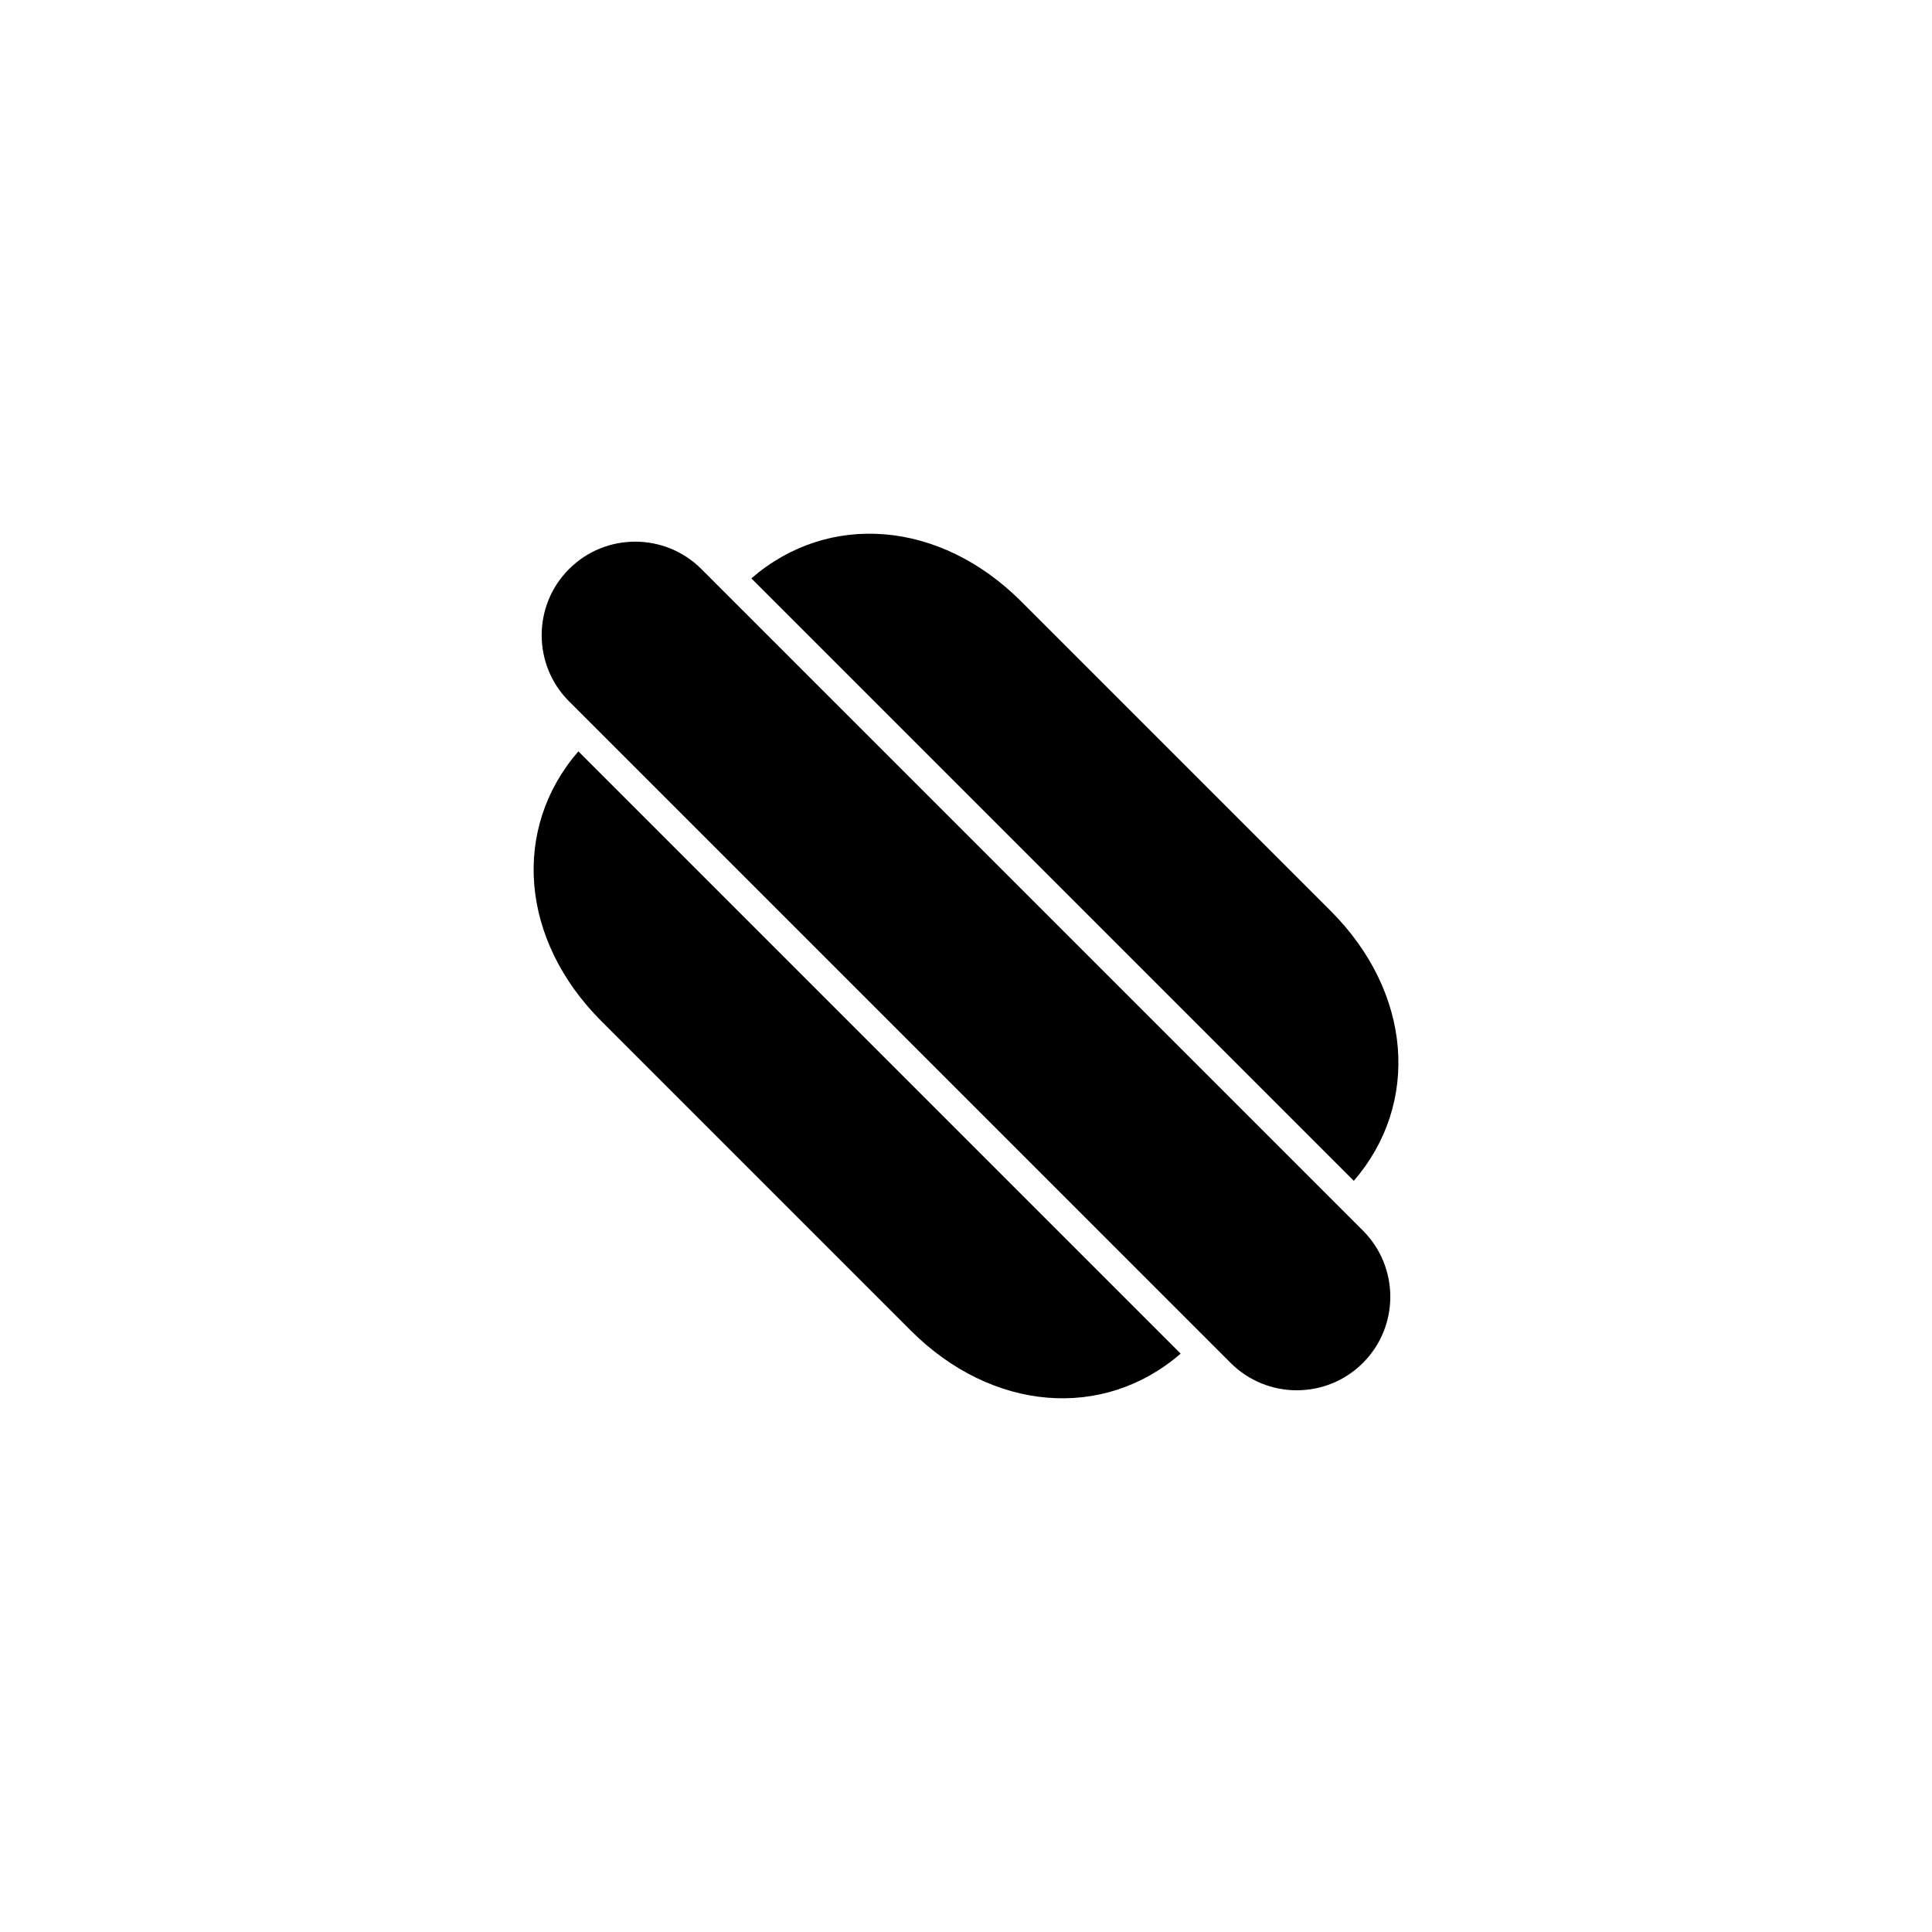 <?xml version="1.0" encoding="UTF-8"?>
<!-- Uploaded to: ICON Repo, www.iconrepo.com, Generator: ICON Repo Mixer Tools -->
<svg fill="#000000" width="800px" height="800px" version="1.1" viewBox="144 144 512 512" xmlns="http://www.w3.org/2000/svg">
 <g>
  <path d="m329.87 294.8c-9.672-9.672-25.391-9.672-35.066 0-9.672 9.672-9.672 25.391 0 35.066l175.32 175.32c9.672 9.672 25.391 9.672 35.066 0 9.672-9.672 9.672-25.391 0-35.066z"/>
  <path d="m496.63 385.39-82.02-82.02c-21.512-21.512-51.035-23.832-71.492-6.098l159.66 159.66c17.688-20.5 15.418-49.977-6.144-71.539z"/>
  <path d="m303.37 414.61 82.02 82.02c21.512 21.512 51.035 23.832 71.492 6.098l-159.61-159.61c-17.734 20.457-15.469 49.93 6.094 71.492z"/>
 </g>
</svg>